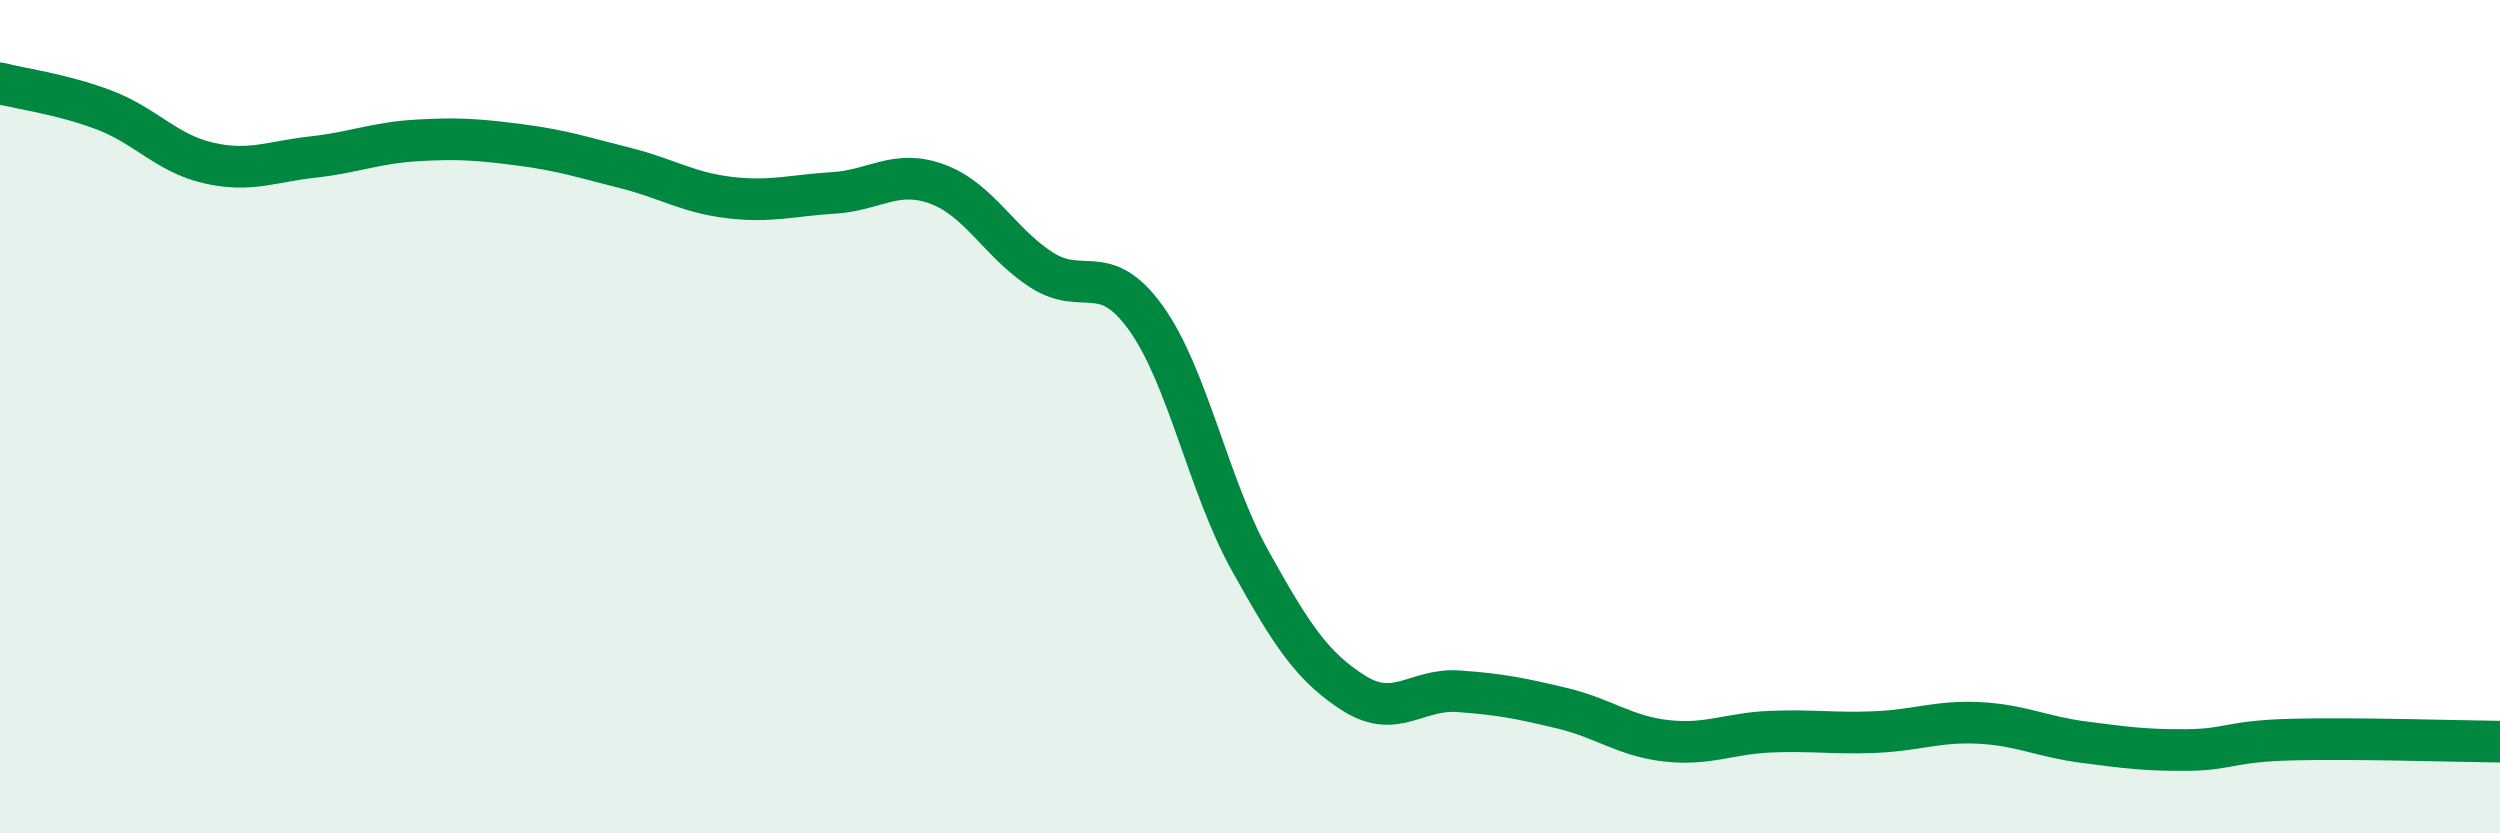 
    <svg width="60" height="20" viewBox="0 0 60 20" xmlns="http://www.w3.org/2000/svg">
      <path
        d="M 0,2 C 0.5,2.13 1.5,2.26 2.5,2.64 C 3.5,3.02 4,3.68 5,3.91 C 6,4.14 6.5,3.88 7.5,3.77 C 8.5,3.66 9,3.43 10,3.37 C 11,3.31 11.5,3.35 12.5,3.48 C 13.5,3.61 14,3.78 15,4.03 C 16,4.28 16.5,4.62 17.5,4.74 C 18.5,4.86 19,4.69 20,4.63 C 21,4.57 21.5,4.05 22.5,4.42 C 23.5,4.79 24,5.84 25,6.48 C 26,7.12 26.5,6.24 27.5,7.63 C 28.5,9.02 29,11.65 30,13.45 C 31,15.25 31.5,16.01 32.5,16.64 C 33.5,17.27 34,16.52 35,16.59 C 36,16.66 36.5,16.76 37.5,17 C 38.5,17.24 39,17.67 40,17.78 C 41,17.89 41.5,17.6 42.5,17.56 C 43.5,17.52 44,17.61 45,17.57 C 46,17.53 46.5,17.3 47.5,17.35 C 48.5,17.4 49,17.68 50,17.81 C 51,17.94 51.5,18.01 52.5,18 C 53.5,17.99 53.5,17.79 55,17.75 C 56.5,17.71 59,17.79 60,17.8L60 20L0 20Z"
        fill="#008740"
        opacity="0.1"
        stroke-linecap="round"
        stroke-linejoin="round"
      />
      <path
        d="M 0,2 C 0.5,2.13 1.5,2.26 2.5,2.64 C 3.5,3.02 4,3.68 5,3.91 C 6,4.14 6.5,3.88 7.5,3.77 C 8.5,3.66 9,3.43 10,3.37 C 11,3.31 11.5,3.35 12.5,3.48 C 13.5,3.61 14,3.78 15,4.03 C 16,4.28 16.5,4.62 17.5,4.74 C 18.5,4.86 19,4.69 20,4.63 C 21,4.57 21.5,4.05 22.5,4.42 C 23.5,4.79 24,5.84 25,6.48 C 26,7.12 26.5,6.24 27.5,7.63 C 28.5,9.02 29,11.65 30,13.45 C 31,15.25 31.5,16.01 32.5,16.64 C 33.5,17.27 34,16.52 35,16.59 C 36,16.66 36.5,16.76 37.5,17 C 38.5,17.24 39,17.67 40,17.78 C 41,17.89 41.5,17.6 42.5,17.56 C 43.5,17.52 44,17.61 45,17.57 C 46,17.53 46.5,17.3 47.5,17.35 C 48.5,17.4 49,17.68 50,17.81 C 51,17.94 51.5,18.01 52.5,18 C 53.5,17.99 53.5,17.79 55,17.75 C 56.5,17.71 59,17.79 60,17.8"
        stroke="#008740"
        stroke-width="1"
        fill="none"
        stroke-linecap="round"
        stroke-linejoin="round"
      />
    </svg>
  